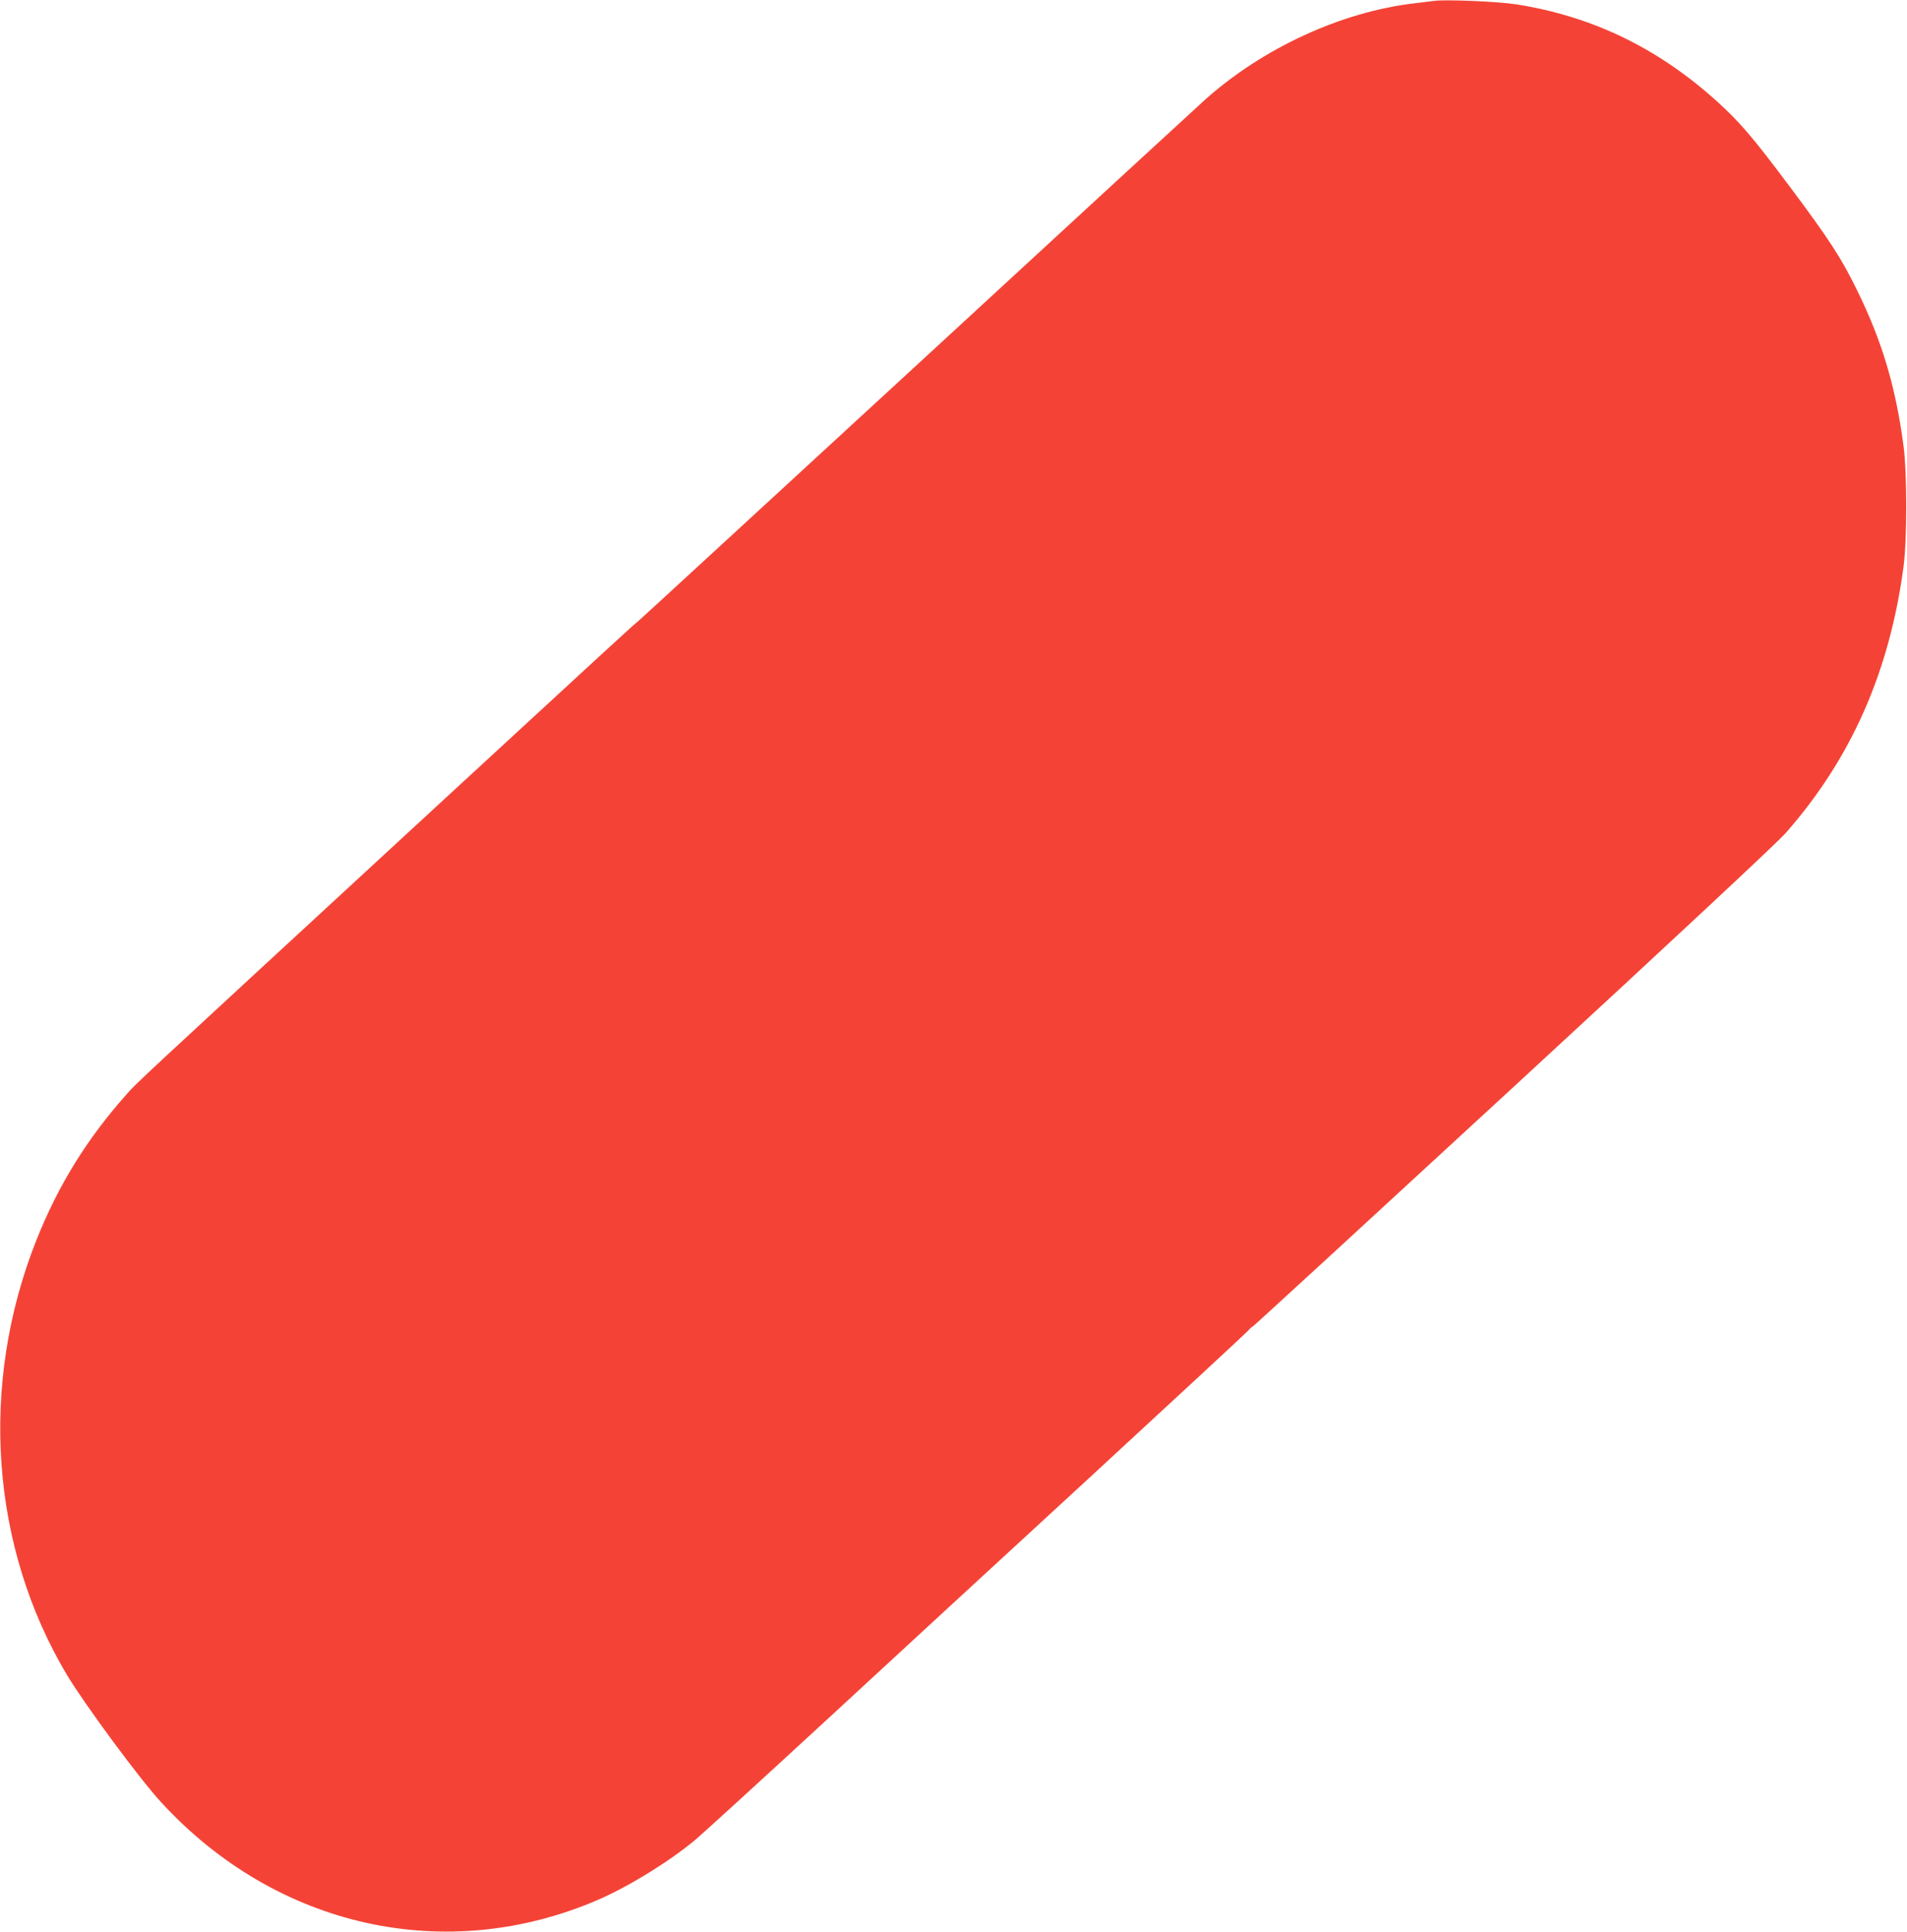 <?xml version="1.0" standalone="no"?>
<!DOCTYPE svg PUBLIC "-//W3C//DTD SVG 20010904//EN"
 "http://www.w3.org/TR/2001/REC-SVG-20010904/DTD/svg10.dtd">
<svg version="1.0" xmlns="http://www.w3.org/2000/svg"
 width="1264pt" height="1280pt" viewBox="0 0 1264 1280"
 preserveAspectRatio="xMidYMid meet">
<g transform="translate(0,1280) scale(0.1,-0.1)"
fill="#f44336" stroke="none">
<path d="M9505 12794 c-16 -2 -72 -9 -123 -15 -488 -56 -1008 -295 -1394 -639
-40 -36 -897 -824 -1904 -1752 -1008 -927 -1842 -1695 -1855 -1705 -42 -34
-111 -97 -1479 -1358 -1891 -1744 -1838 -1694 -1911 -1776 -262 -294 -454
-604 -598 -967 -381 -959 -304 -2035 206 -2886 119 -196 478 -683 620 -837
764 -833 1891 -1084 2903 -645 203 89 466 251 640 396 47 40 418 378 825 753
406 375 1205 1111 1775 1635 569 525 1047 967 1061 983 14 16 28 29 32 29 4 0
780 713 1724 1583 1084 999 1751 1622 1808 1686 435 494 689 1069 782 1766 24
180 24 617 0 800 -52 392 -142 694 -307 1030 -107 219 -186 339 -452 695 -239
319 -326 421 -475 556 -392 355 -827 565 -1331 645 -121 19 -472 34 -547 23z"/>
</g>
</svg>
